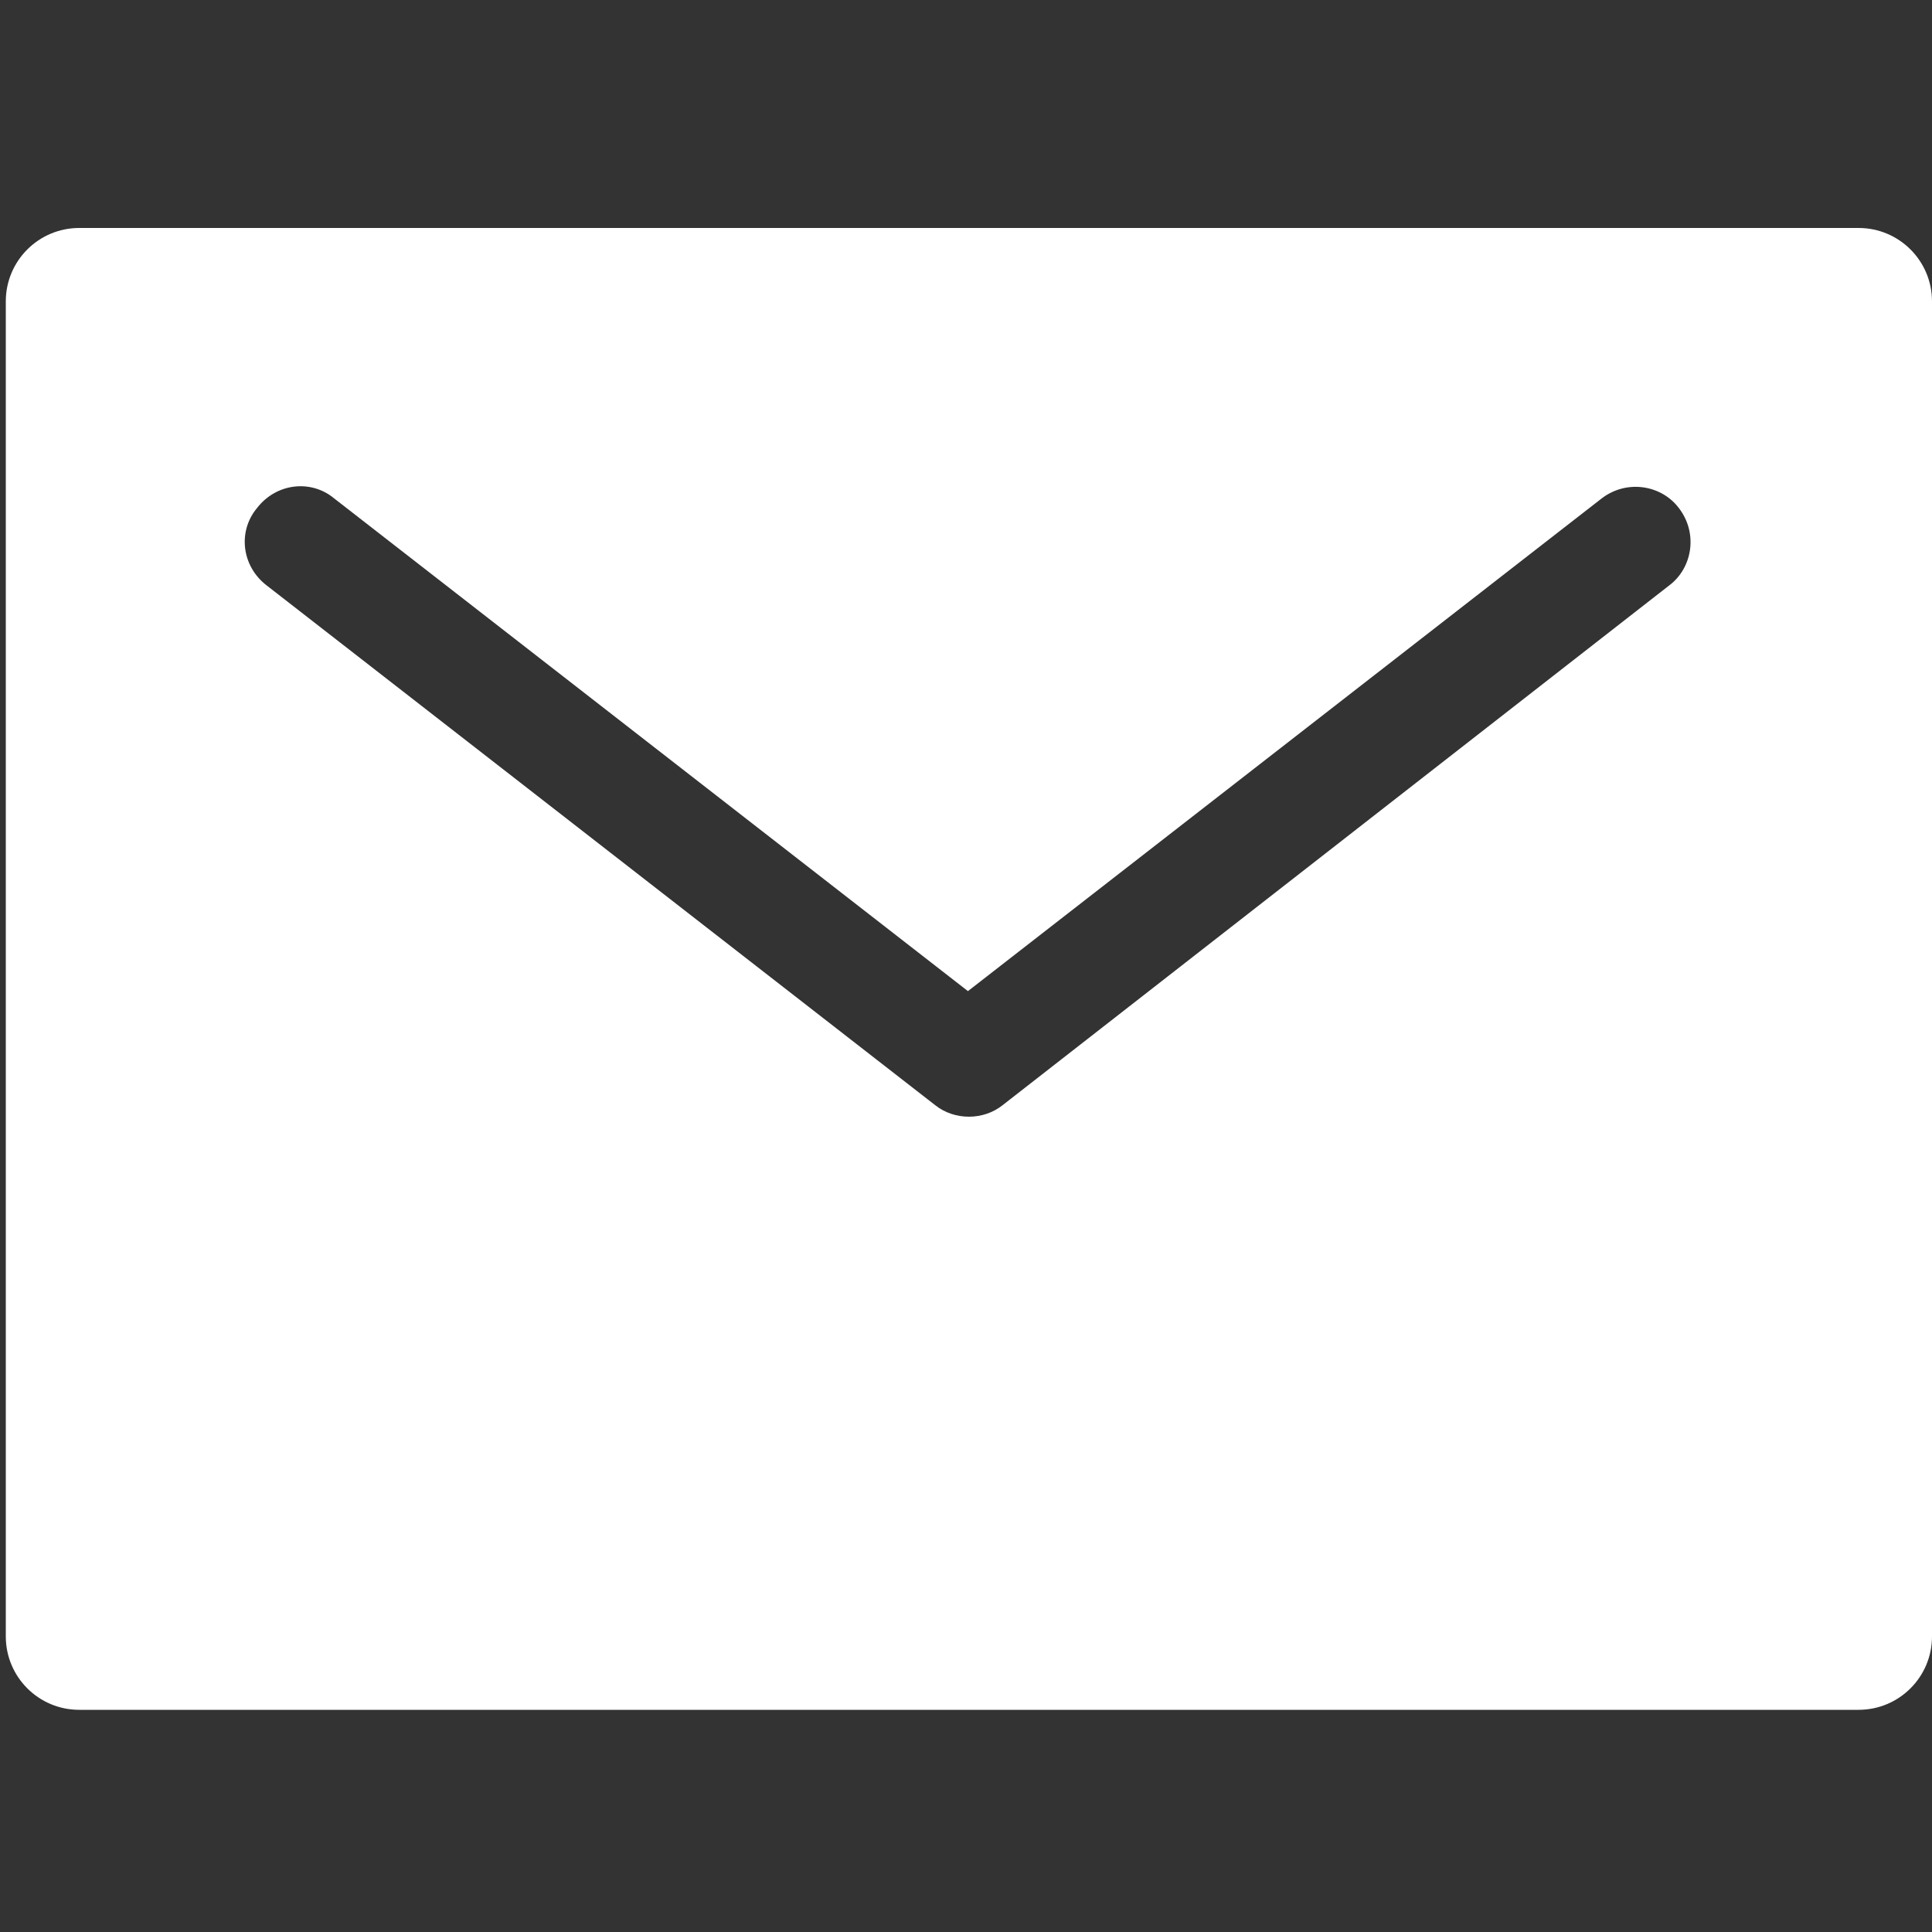 <?xml version="1.0" encoding="UTF-8"?>
<svg xmlns="http://www.w3.org/2000/svg" version="1.1" viewBox="0 0 100 100">
  <rect x="0" y="0" width="100" height="100" fill="#333333" stroke="none"/>
  <!-- Generator: Adobe Illustrator 28.6.0, SVG Export Plug-In . SVG Version: 1.2.0 Build 709)  -->
  <g>
    <g id="Layer_1" style="fill: white;">
      <path d="M86.4,30.3l-34.5,26.9c-1,.8-2.5.8-3.5,0L13.8,30.3c-1.3-1-1.5-2.8-.5-4,1-1.3,2.8-1.5,4-.5l32.8,25.5,32.8-25.5c1.3-1,3.1-.7,4,.5,1,1.3.7,3.1-.5,4M100,84.6V15.6c0-2.1-1.7-3.8-3.8-3.8H4.1c-2.1,0-3.8,1.7-3.8,3.8v69.1c0,2.1,1.7,3.8,3.8,3.8h92.1c2.1,0,3.8-1.7,3.8-3.8"/>
    </g>
  </g>
</svg>
